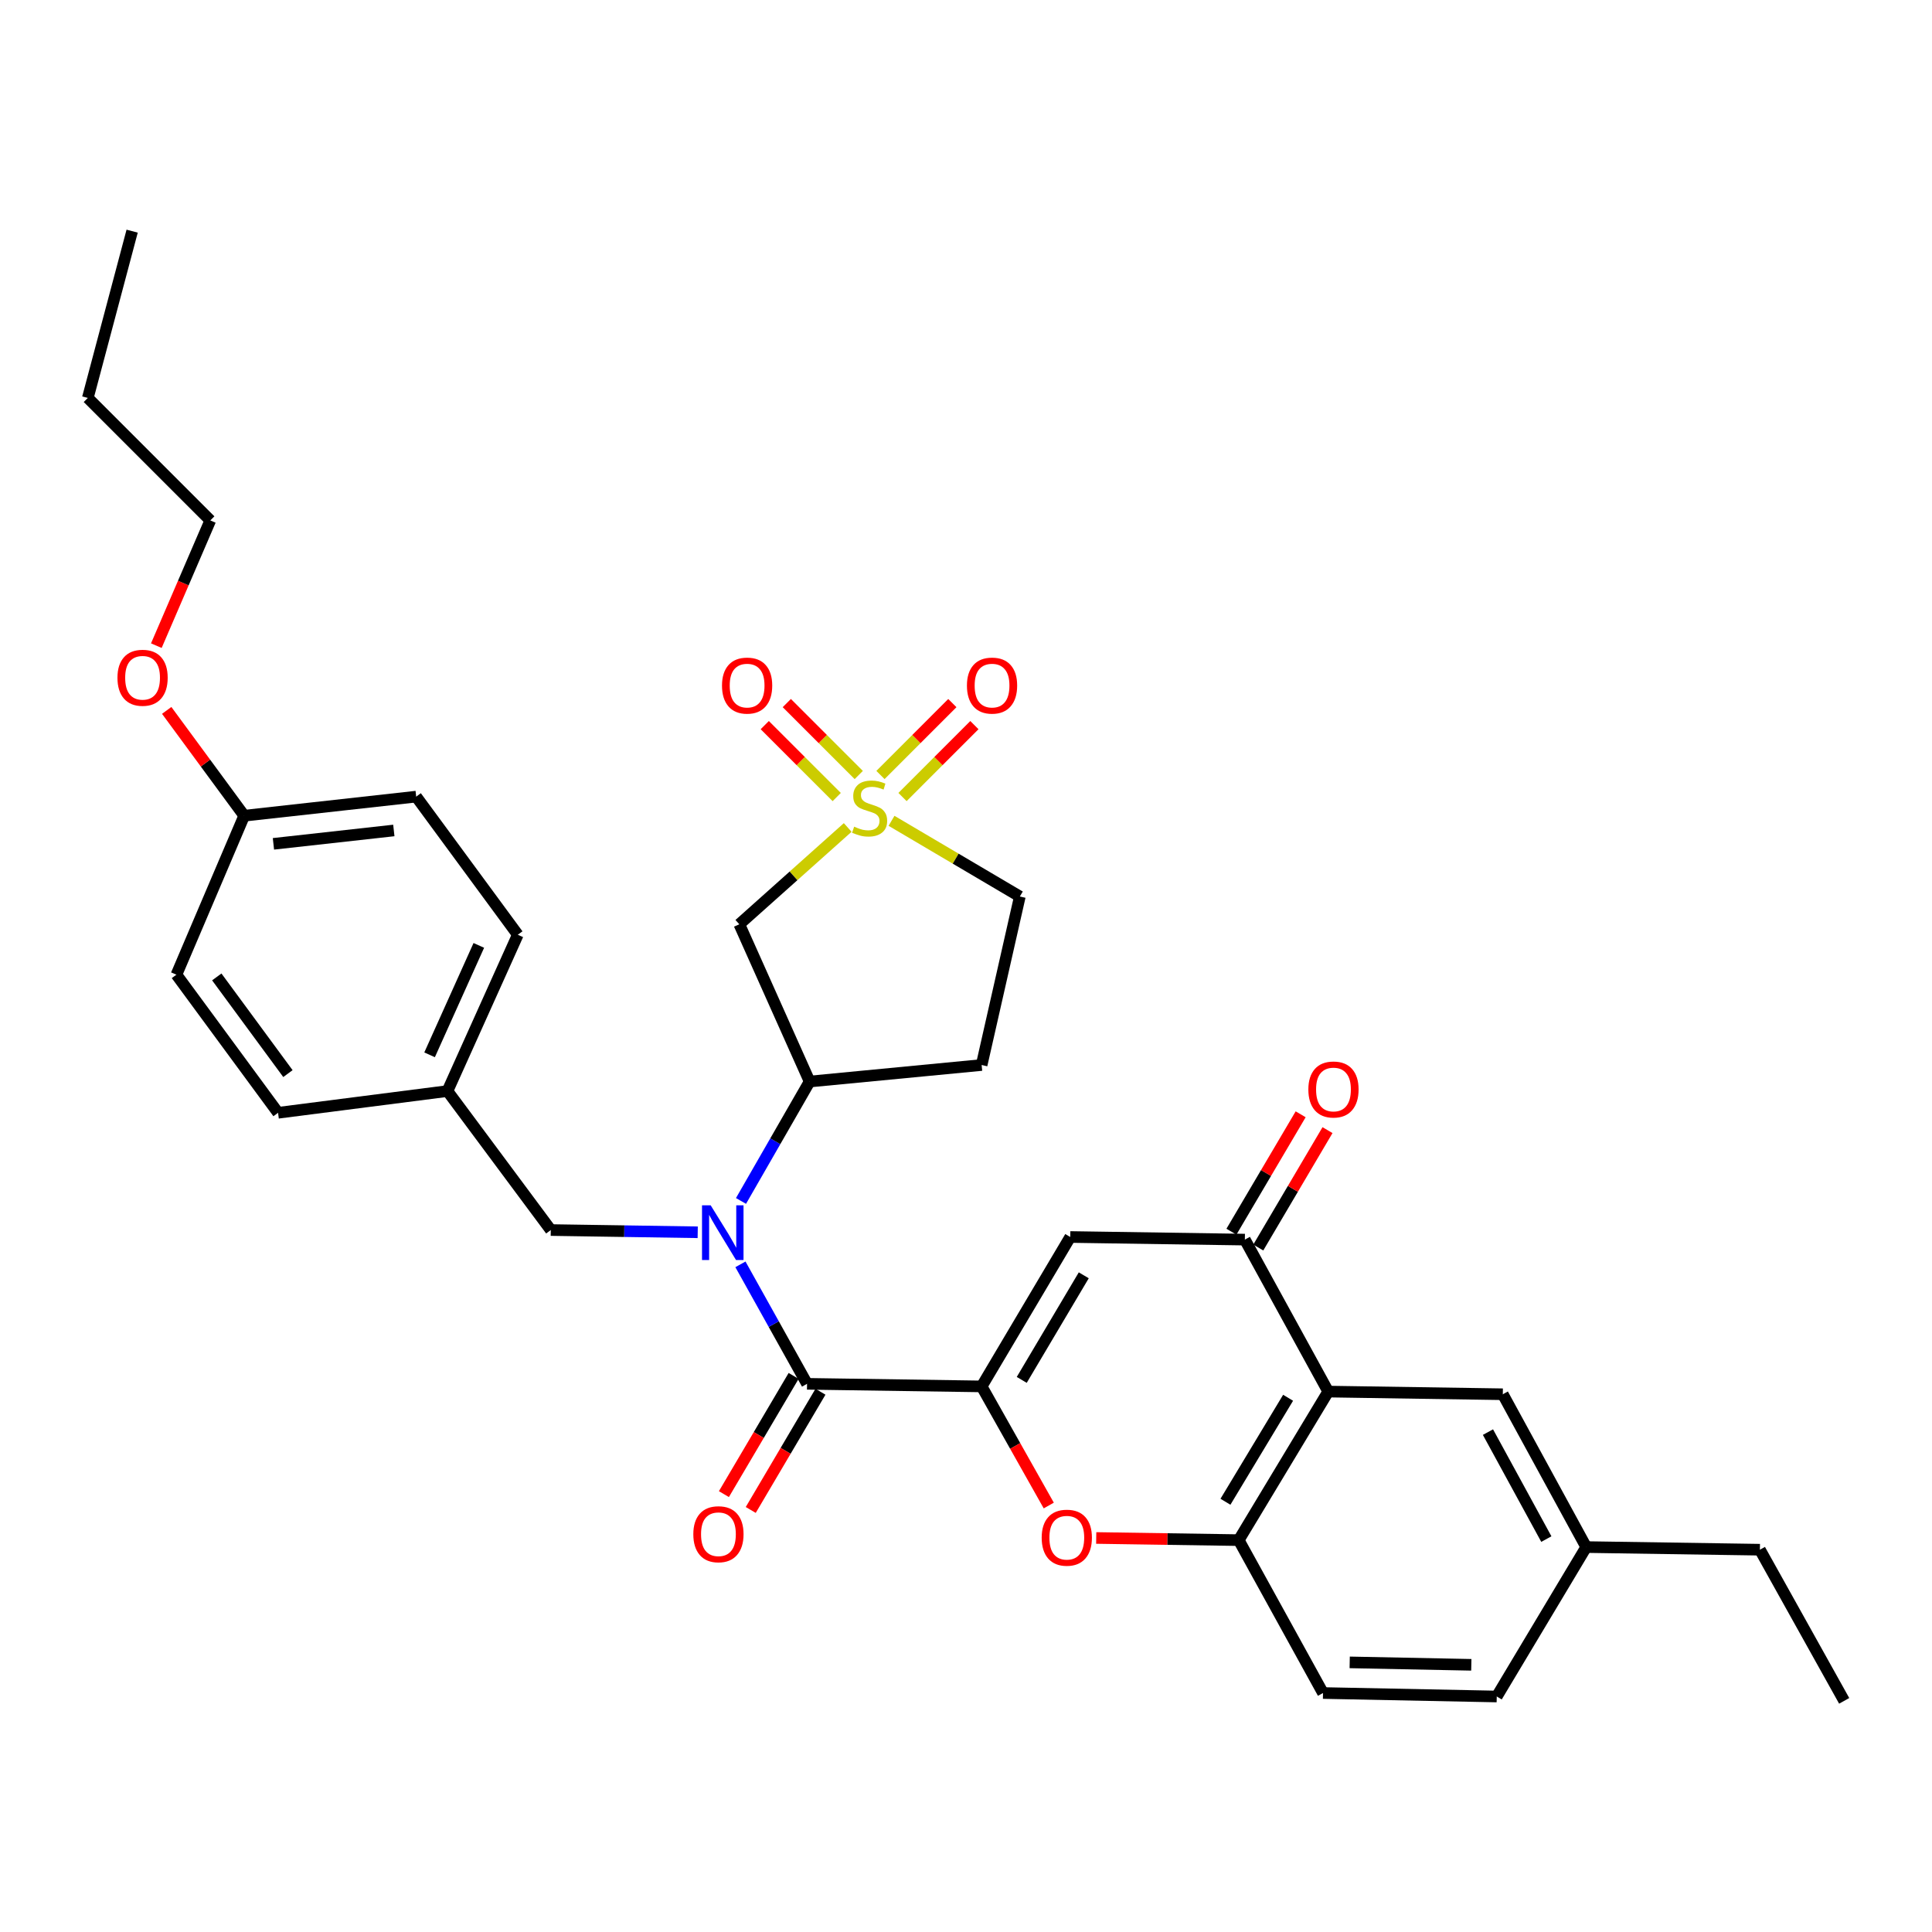 <?xml version='1.0' encoding='iso-8859-1'?>
<svg version='1.1' baseProfile='full'
              xmlns='http://www.w3.org/2000/svg'
                      xmlns:rdkit='http://www.rdkit.org/xml'
                      xmlns:xlink='http://www.w3.org/1999/xlink'
                  xml:space='preserve'
width='1000px' height='1000px' viewBox='0 0 1000 1000'>
<!-- END OF HEADER -->
<rect style='opacity:1.0;fill:#FFFFFF;stroke:none' width='1000' height='1000' x='0' y='0'> </rect>
<path class='bond-7' d='M 438.77,428.296 L 410.72,453.352' style='fill:none;fill-rule:evenodd;stroke:#CCCC00;stroke-width:6px;stroke-linecap:butt;stroke-linejoin:miter;stroke-opacity:1' />
<path class='bond-7' d='M 410.72,453.352 L 382.671,478.407' style='fill:none;fill-rule:evenodd;stroke:#000000;stroke-width:6px;stroke-linecap:butt;stroke-linejoin:miter;stroke-opacity:1' />
<path class='bond-10' d='M 467.136,412.545 L 485.741,393.935' style='fill:none;fill-rule:evenodd;stroke:#CCCC00;stroke-width:6px;stroke-linecap:butt;stroke-linejoin:miter;stroke-opacity:1' />
<path class='bond-10' d='M 485.741,393.935 L 504.345,375.325' style='fill:none;fill-rule:evenodd;stroke:#FF0000;stroke-width:6px;stroke-linecap:butt;stroke-linejoin:miter;stroke-opacity:1' />
<path class='bond-10' d='M 455.726,401.138 L 474.331,382.528' style='fill:none;fill-rule:evenodd;stroke:#CCCC00;stroke-width:6px;stroke-linecap:butt;stroke-linejoin:miter;stroke-opacity:1' />
<path class='bond-10' d='M 474.331,382.528 L 492.935,363.918' style='fill:none;fill-rule:evenodd;stroke:#FF0000;stroke-width:6px;stroke-linecap:butt;stroke-linejoin:miter;stroke-opacity:1' />
<path class='bond-11' d='M 444.492,401.142 L 425.871,382.526' style='fill:none;fill-rule:evenodd;stroke:#CCCC00;stroke-width:6px;stroke-linecap:butt;stroke-linejoin:miter;stroke-opacity:1' />
<path class='bond-11' d='M 425.871,382.526 L 407.249,363.909' style='fill:none;fill-rule:evenodd;stroke:#FF0000;stroke-width:6px;stroke-linecap:butt;stroke-linejoin:miter;stroke-opacity:1' />
<path class='bond-11' d='M 433.086,412.552 L 414.464,393.936' style='fill:none;fill-rule:evenodd;stroke:#CCCC00;stroke-width:6px;stroke-linecap:butt;stroke-linejoin:miter;stroke-opacity:1' />
<path class='bond-11' d='M 414.464,393.936 L 395.842,375.319' style='fill:none;fill-rule:evenodd;stroke:#FF0000;stroke-width:6px;stroke-linecap:butt;stroke-linejoin:miter;stroke-opacity:1' />
<path class='bond-14' d='M 461.447,424.852 L 494.657,444.441' style='fill:none;fill-rule:evenodd;stroke:#CCCC00;stroke-width:6px;stroke-linecap:butt;stroke-linejoin:miter;stroke-opacity:1' />
<path class='bond-14' d='M 494.657,444.441 L 527.867,464.03' style='fill:none;fill-rule:evenodd;stroke:#000000;stroke-width:6px;stroke-linecap:butt;stroke-linejoin:miter;stroke-opacity:1' />
<path class='bond-0' d='M 508.094,717.601 L 417.726,716.266' style='fill:none;fill-rule:evenodd;stroke:#000000;stroke-width:6px;stroke-linecap:butt;stroke-linejoin:miter;stroke-opacity:1' />
<path class='bond-2' d='M 508.094,717.601 L 553.959,640.266' style='fill:none;fill-rule:evenodd;stroke:#000000;stroke-width:6px;stroke-linecap:butt;stroke-linejoin:miter;stroke-opacity:1' />
<path class='bond-2' d='M 528.851,714.231 L 560.956,660.097' style='fill:none;fill-rule:evenodd;stroke:#000000;stroke-width:6px;stroke-linecap:butt;stroke-linejoin:miter;stroke-opacity:1' />
<path class='bond-4' d='M 508.094,717.601 L 525.467,748.43' style='fill:none;fill-rule:evenodd;stroke:#000000;stroke-width:6px;stroke-linecap:butt;stroke-linejoin:miter;stroke-opacity:1' />
<path class='bond-4' d='M 525.467,748.43 L 542.84,779.259' style='fill:none;fill-rule:evenodd;stroke:#FF0000;stroke-width:6px;stroke-linecap:butt;stroke-linejoin:miter;stroke-opacity:1' />
<path class='bond-1' d='M 417.726,716.266 L 400.486,685.345' style='fill:none;fill-rule:evenodd;stroke:#000000;stroke-width:6px;stroke-linecap:butt;stroke-linejoin:miter;stroke-opacity:1' />
<path class='bond-1' d='M 400.486,685.345 L 383.246,654.425' style='fill:none;fill-rule:evenodd;stroke:#0000FF;stroke-width:6px;stroke-linecap:butt;stroke-linejoin:miter;stroke-opacity:1' />
<path class='bond-16' d='M 410.778,712.168 L 392.734,742.762' style='fill:none;fill-rule:evenodd;stroke:#000000;stroke-width:6px;stroke-linecap:butt;stroke-linejoin:miter;stroke-opacity:1' />
<path class='bond-16' d='M 392.734,742.762 L 374.69,773.356' style='fill:none;fill-rule:evenodd;stroke:#FF0000;stroke-width:6px;stroke-linecap:butt;stroke-linejoin:miter;stroke-opacity:1' />
<path class='bond-16' d='M 424.675,720.364 L 406.631,750.958' style='fill:none;fill-rule:evenodd;stroke:#000000;stroke-width:6px;stroke-linecap:butt;stroke-linejoin:miter;stroke-opacity:1' />
<path class='bond-16' d='M 406.631,750.958 L 388.586,781.552' style='fill:none;fill-rule:evenodd;stroke:#FF0000;stroke-width:6px;stroke-linecap:butt;stroke-linejoin:miter;stroke-opacity:1' />
<path class='bond-6' d='M 553.959,640.266 L 644.336,641.62' style='fill:none;fill-rule:evenodd;stroke:#000000;stroke-width:6px;stroke-linecap:butt;stroke-linejoin:miter;stroke-opacity:1' />
<path class='bond-3' d='M 383.537,621.61 L 401.299,590.706' style='fill:none;fill-rule:evenodd;stroke:#0000FF;stroke-width:6px;stroke-linecap:butt;stroke-linejoin:miter;stroke-opacity:1' />
<path class='bond-3' d='M 401.299,590.706 L 419.062,559.803' style='fill:none;fill-rule:evenodd;stroke:#000000;stroke-width:6px;stroke-linecap:butt;stroke-linejoin:miter;stroke-opacity:1' />
<path class='bond-13' d='M 361.136,637.828 L 323.112,637.25' style='fill:none;fill-rule:evenodd;stroke:#0000FF;stroke-width:6px;stroke-linecap:butt;stroke-linejoin:miter;stroke-opacity:1' />
<path class='bond-13' d='M 323.112,637.25 L 285.088,636.672' style='fill:none;fill-rule:evenodd;stroke:#000000;stroke-width:6px;stroke-linecap:butt;stroke-linejoin:miter;stroke-opacity:1' />
<path class='bond-8' d='M 567.4,796.054 L 604.281,796.611' style='fill:none;fill-rule:evenodd;stroke:#FF0000;stroke-width:6px;stroke-linecap:butt;stroke-linejoin:miter;stroke-opacity:1' />
<path class='bond-8' d='M 604.281,796.611 L 641.163,797.168' style='fill:none;fill-rule:evenodd;stroke:#000000;stroke-width:6px;stroke-linecap:butt;stroke-linejoin:miter;stroke-opacity:1' />
<path class='bond-5' d='M 687.485,720.281 L 641.163,797.168' style='fill:none;fill-rule:evenodd;stroke:#000000;stroke-width:6px;stroke-linecap:butt;stroke-linejoin:miter;stroke-opacity:1' />
<path class='bond-5' d='M 666.717,723.488 L 634.291,777.309' style='fill:none;fill-rule:evenodd;stroke:#000000;stroke-width:6px;stroke-linecap:butt;stroke-linejoin:miter;stroke-opacity:1' />
<path class='bond-15' d='M 687.485,720.281 L 777.852,721.662' style='fill:none;fill-rule:evenodd;stroke:#000000;stroke-width:6px;stroke-linecap:butt;stroke-linejoin:miter;stroke-opacity:1' />
<path class='bond-35' d='M 687.485,720.281 L 644.336,641.62' style='fill:none;fill-rule:evenodd;stroke:#000000;stroke-width:6px;stroke-linecap:butt;stroke-linejoin:miter;stroke-opacity:1' />
<path class='bond-17' d='M 651.284,645.717 L 669.2,615.334' style='fill:none;fill-rule:evenodd;stroke:#000000;stroke-width:6px;stroke-linecap:butt;stroke-linejoin:miter;stroke-opacity:1' />
<path class='bond-17' d='M 669.2,615.334 L 687.115,584.951' style='fill:none;fill-rule:evenodd;stroke:#FF0000;stroke-width:6px;stroke-linecap:butt;stroke-linejoin:miter;stroke-opacity:1' />
<path class='bond-17' d='M 637.387,637.522 L 655.302,607.139' style='fill:none;fill-rule:evenodd;stroke:#000000;stroke-width:6px;stroke-linecap:butt;stroke-linejoin:miter;stroke-opacity:1' />
<path class='bond-17' d='M 655.302,607.139 L 673.217,576.756' style='fill:none;fill-rule:evenodd;stroke:#FF0000;stroke-width:6px;stroke-linecap:butt;stroke-linejoin:miter;stroke-opacity:1' />
<path class='bond-9' d='M 382.671,478.407 L 419.062,559.803' style='fill:none;fill-rule:evenodd;stroke:#000000;stroke-width:6px;stroke-linecap:butt;stroke-linejoin:miter;stroke-opacity:1' />
<path class='bond-18' d='M 641.163,797.168 L 684.787,876.305' style='fill:none;fill-rule:evenodd;stroke:#000000;stroke-width:6px;stroke-linecap:butt;stroke-linejoin:miter;stroke-opacity:1' />
<path class='bond-33' d='M 419.062,559.803 L 508.094,551.252' style='fill:none;fill-rule:evenodd;stroke:#000000;stroke-width:6px;stroke-linecap:butt;stroke-linejoin:miter;stroke-opacity:1' />
<path class='bond-12' d='M 508.094,551.252 L 527.867,464.03' style='fill:none;fill-rule:evenodd;stroke:#000000;stroke-width:6px;stroke-linecap:butt;stroke-linejoin:miter;stroke-opacity:1' />
<path class='bond-19' d='M 285.088,636.672 L 231.604,564.733' style='fill:none;fill-rule:evenodd;stroke:#000000;stroke-width:6px;stroke-linecap:butt;stroke-linejoin:miter;stroke-opacity:1' />
<path class='bond-36' d='M 777.852,721.662 L 821.02,800.763' style='fill:none;fill-rule:evenodd;stroke:#000000;stroke-width:6px;stroke-linecap:butt;stroke-linejoin:miter;stroke-opacity:1' />
<path class='bond-36' d='M 770.165,741.256 L 800.382,796.626' style='fill:none;fill-rule:evenodd;stroke:#000000;stroke-width:6px;stroke-linecap:butt;stroke-linejoin:miter;stroke-opacity:1' />
<path class='bond-22' d='M 684.787,876.305 L 774.715,878.107' style='fill:none;fill-rule:evenodd;stroke:#000000;stroke-width:6px;stroke-linecap:butt;stroke-linejoin:miter;stroke-opacity:1' />
<path class='bond-22' d='M 698.599,860.445 L 761.549,861.706' style='fill:none;fill-rule:evenodd;stroke:#000000;stroke-width:6px;stroke-linecap:butt;stroke-linejoin:miter;stroke-opacity:1' />
<path class='bond-23' d='M 231.604,564.733 L 143.925,575.982' style='fill:none;fill-rule:evenodd;stroke:#000000;stroke-width:6px;stroke-linecap:butt;stroke-linejoin:miter;stroke-opacity:1' />
<path class='bond-24' d='M 231.604,564.733 L 268.013,483.821' style='fill:none;fill-rule:evenodd;stroke:#000000;stroke-width:6px;stroke-linecap:butt;stroke-linejoin:miter;stroke-opacity:1' />
<path class='bond-24' d='M 222.352,545.975 L 247.838,489.337' style='fill:none;fill-rule:evenodd;stroke:#000000;stroke-width:6px;stroke-linecap:butt;stroke-linejoin:miter;stroke-opacity:1' />
<path class='bond-20' d='M 821.02,800.763 L 774.715,878.107' style='fill:none;fill-rule:evenodd;stroke:#000000;stroke-width:6px;stroke-linecap:butt;stroke-linejoin:miter;stroke-opacity:1' />
<path class='bond-28' d='M 821.02,800.763 L 910.921,802.125' style='fill:none;fill-rule:evenodd;stroke:#000000;stroke-width:6px;stroke-linecap:butt;stroke-linejoin:miter;stroke-opacity:1' />
<path class='bond-21' d='M 126.393,422.217 L 215.416,412.33' style='fill:none;fill-rule:evenodd;stroke:#000000;stroke-width:6px;stroke-linecap:butt;stroke-linejoin:miter;stroke-opacity:1' />
<path class='bond-21' d='M 141.527,436.769 L 203.843,429.849' style='fill:none;fill-rule:evenodd;stroke:#000000;stroke-width:6px;stroke-linecap:butt;stroke-linejoin:miter;stroke-opacity:1' />
<path class='bond-27' d='M 126.393,422.217 L 106.34,394.961' style='fill:none;fill-rule:evenodd;stroke:#000000;stroke-width:6px;stroke-linecap:butt;stroke-linejoin:miter;stroke-opacity:1' />
<path class='bond-27' d='M 106.34,394.961 L 86.288,367.705' style='fill:none;fill-rule:evenodd;stroke:#FF0000;stroke-width:6px;stroke-linecap:butt;stroke-linejoin:miter;stroke-opacity:1' />
<path class='bond-34' d='M 126.393,422.217 L 91.32,504.491' style='fill:none;fill-rule:evenodd;stroke:#000000;stroke-width:6px;stroke-linecap:butt;stroke-linejoin:miter;stroke-opacity:1' />
<path class='bond-26' d='M 143.925,575.982 L 91.32,504.491' style='fill:none;fill-rule:evenodd;stroke:#000000;stroke-width:6px;stroke-linecap:butt;stroke-linejoin:miter;stroke-opacity:1' />
<path class='bond-26' d='M 149.029,555.696 L 112.205,505.652' style='fill:none;fill-rule:evenodd;stroke:#000000;stroke-width:6px;stroke-linecap:butt;stroke-linejoin:miter;stroke-opacity:1' />
<path class='bond-25' d='M 268.013,483.821 L 215.416,412.33' style='fill:none;fill-rule:evenodd;stroke:#000000;stroke-width:6px;stroke-linecap:butt;stroke-linejoin:miter;stroke-opacity:1' />
<path class='bond-29' d='M 80.921,334.191 L 94.886,301.778' style='fill:none;fill-rule:evenodd;stroke:#FF0000;stroke-width:6px;stroke-linecap:butt;stroke-linejoin:miter;stroke-opacity:1' />
<path class='bond-29' d='M 94.886,301.778 L 108.852,269.366' style='fill:none;fill-rule:evenodd;stroke:#000000;stroke-width:6px;stroke-linecap:butt;stroke-linejoin:miter;stroke-opacity:1' />
<path class='bond-31' d='M 910.921,802.125 L 954.545,880.356' style='fill:none;fill-rule:evenodd;stroke:#000000;stroke-width:6px;stroke-linecap:butt;stroke-linejoin:miter;stroke-opacity:1' />
<path class='bond-30' d='M 108.852,269.366 L 45.455,205.969' style='fill:none;fill-rule:evenodd;stroke:#000000;stroke-width:6px;stroke-linecap:butt;stroke-linejoin:miter;stroke-opacity:1' />
<path class='bond-32' d='M 45.455,205.969 L 68.4,119.644' style='fill:none;fill-rule:evenodd;stroke:#000000;stroke-width:6px;stroke-linecap:butt;stroke-linejoin:miter;stroke-opacity:1' />
<path  class='atom-0' d='M 442.11 427.885
Q 442.43 428.005, 443.75 428.565
Q 445.07 429.125, 446.51 429.485
Q 447.99 429.805, 449.43 429.805
Q 452.11 429.805, 453.67 428.525
Q 455.23 427.205, 455.23 424.925
Q 455.23 423.365, 454.43 422.405
Q 453.67 421.445, 452.47 420.925
Q 451.27 420.405, 449.27 419.805
Q 446.75 419.045, 445.23 418.325
Q 443.75 417.605, 442.67 416.085
Q 441.63 414.565, 441.63 412.005
Q 441.63 408.445, 444.03 406.245
Q 446.47 404.045, 451.27 404.045
Q 454.55 404.045, 458.27 405.605
L 457.35 408.685
Q 453.95 407.285, 451.39 407.285
Q 448.63 407.285, 447.11 408.445
Q 445.59 409.565, 445.63 411.525
Q 445.63 413.045, 446.39 413.965
Q 447.19 414.885, 448.31 415.405
Q 449.47 415.925, 451.39 416.525
Q 453.95 417.325, 455.47 418.125
Q 456.99 418.925, 458.07 420.565
Q 459.19 422.165, 459.19 424.925
Q 459.19 428.845, 456.55 430.965
Q 453.95 433.045, 449.59 433.045
Q 447.07 433.045, 445.15 432.485
Q 443.27 431.965, 441.03 431.045
L 442.11 427.885
' fill='#CCCC00'/>
<path  class='atom-4' d='M 367.842 623.865
L 377.122 638.865
Q 378.042 640.345, 379.522 643.025
Q 381.002 645.705, 381.082 645.865
L 381.082 623.865
L 384.842 623.865
L 384.842 652.185
L 380.962 652.185
L 371.002 635.785
Q 369.842 633.865, 368.602 631.665
Q 367.402 629.465, 367.042 628.785
L 367.042 652.185
L 363.362 652.185
L 363.362 623.865
L 367.842 623.865
' fill='#0000FF'/>
<path  class='atom-5' d='M 539.175 795.904
Q 539.175 789.104, 542.535 785.304
Q 545.895 781.504, 552.175 781.504
Q 558.455 781.504, 561.815 785.304
Q 565.175 789.104, 565.175 795.904
Q 565.175 802.784, 561.775 806.704
Q 558.375 810.584, 552.175 810.584
Q 545.935 810.584, 542.535 806.704
Q 539.175 802.824, 539.175 795.904
M 552.175 807.384
Q 556.495 807.384, 558.815 804.504
Q 561.175 801.584, 561.175 795.904
Q 561.175 790.344, 558.815 787.544
Q 556.495 784.704, 552.175 784.704
Q 547.855 784.704, 545.495 787.504
Q 543.175 790.304, 543.175 795.904
Q 543.175 801.624, 545.495 804.504
Q 547.855 807.384, 552.175 807.384
' fill='#FF0000'/>
<path  class='atom-11' d='M 500.481 354.857
Q 500.481 348.057, 503.841 344.257
Q 507.201 340.457, 513.481 340.457
Q 519.761 340.457, 523.121 344.257
Q 526.481 348.057, 526.481 354.857
Q 526.481 361.737, 523.081 365.657
Q 519.681 369.537, 513.481 369.537
Q 507.241 369.537, 503.841 365.657
Q 500.481 361.777, 500.481 354.857
M 513.481 366.337
Q 517.801 366.337, 520.121 363.457
Q 522.481 360.537, 522.481 354.857
Q 522.481 349.297, 520.121 346.497
Q 517.801 343.657, 513.481 343.657
Q 509.161 343.657, 506.801 346.457
Q 504.481 349.257, 504.481 354.857
Q 504.481 360.577, 506.801 363.457
Q 509.161 366.337, 513.481 366.337
' fill='#FF0000'/>
<path  class='atom-12' d='M 373.704 354.857
Q 373.704 348.057, 377.064 344.257
Q 380.424 340.457, 386.704 340.457
Q 392.984 340.457, 396.344 344.257
Q 399.704 348.057, 399.704 354.857
Q 399.704 361.737, 396.304 365.657
Q 392.904 369.537, 386.704 369.537
Q 380.464 369.537, 377.064 365.657
Q 373.704 361.777, 373.704 354.857
M 386.704 366.337
Q 391.024 366.337, 393.344 363.457
Q 395.704 360.537, 395.704 354.857
Q 395.704 349.297, 393.344 346.497
Q 391.024 343.657, 386.704 343.657
Q 382.384 343.657, 380.024 346.457
Q 377.704 349.257, 377.704 354.857
Q 377.704 360.577, 380.024 363.457
Q 382.384 366.337, 386.704 366.337
' fill='#FF0000'/>
<path  class='atom-17' d='M 358.861 794.111
Q 358.861 787.311, 362.221 783.511
Q 365.581 779.711, 371.861 779.711
Q 378.141 779.711, 381.501 783.511
Q 384.861 787.311, 384.861 794.111
Q 384.861 800.991, 381.461 804.911
Q 378.061 808.791, 371.861 808.791
Q 365.621 808.791, 362.221 804.911
Q 358.861 801.031, 358.861 794.111
M 371.861 805.591
Q 376.181 805.591, 378.501 802.711
Q 380.861 799.791, 380.861 794.111
Q 380.861 788.551, 378.501 785.751
Q 376.181 782.911, 371.861 782.911
Q 367.541 782.911, 365.181 785.711
Q 362.861 788.511, 362.861 794.111
Q 362.861 799.831, 365.181 802.711
Q 367.541 805.591, 371.861 805.591
' fill='#FF0000'/>
<path  class='atom-18' d='M 677.201 563.916
Q 677.201 557.116, 680.561 553.316
Q 683.921 549.516, 690.201 549.516
Q 696.481 549.516, 699.841 553.316
Q 703.201 557.116, 703.201 563.916
Q 703.201 570.796, 699.801 574.716
Q 696.401 578.596, 690.201 578.596
Q 683.961 578.596, 680.561 574.716
Q 677.201 570.836, 677.201 563.916
M 690.201 575.396
Q 694.521 575.396, 696.841 572.516
Q 699.201 569.596, 699.201 563.916
Q 699.201 558.356, 696.841 555.556
Q 694.521 552.716, 690.201 552.716
Q 685.881 552.716, 683.521 555.516
Q 681.201 558.316, 681.201 563.916
Q 681.201 569.636, 683.521 572.516
Q 685.881 575.396, 690.201 575.396
' fill='#FF0000'/>
<path  class='atom-28' d='M 60.796 350.806
Q 60.796 344.006, 64.156 340.206
Q 67.516 336.406, 73.796 336.406
Q 80.076 336.406, 83.436 340.206
Q 86.796 344.006, 86.796 350.806
Q 86.796 357.686, 83.396 361.606
Q 79.996 365.486, 73.796 365.486
Q 67.556 365.486, 64.156 361.606
Q 60.796 357.726, 60.796 350.806
M 73.796 362.286
Q 78.116 362.286, 80.436 359.406
Q 82.796 356.486, 82.796 350.806
Q 82.796 345.246, 80.436 342.446
Q 78.116 339.606, 73.796 339.606
Q 69.476 339.606, 67.116 342.406
Q 64.796 345.206, 64.796 350.806
Q 64.796 356.526, 67.116 359.406
Q 69.476 362.286, 73.796 362.286
' fill='#FF0000'/>
</svg>
